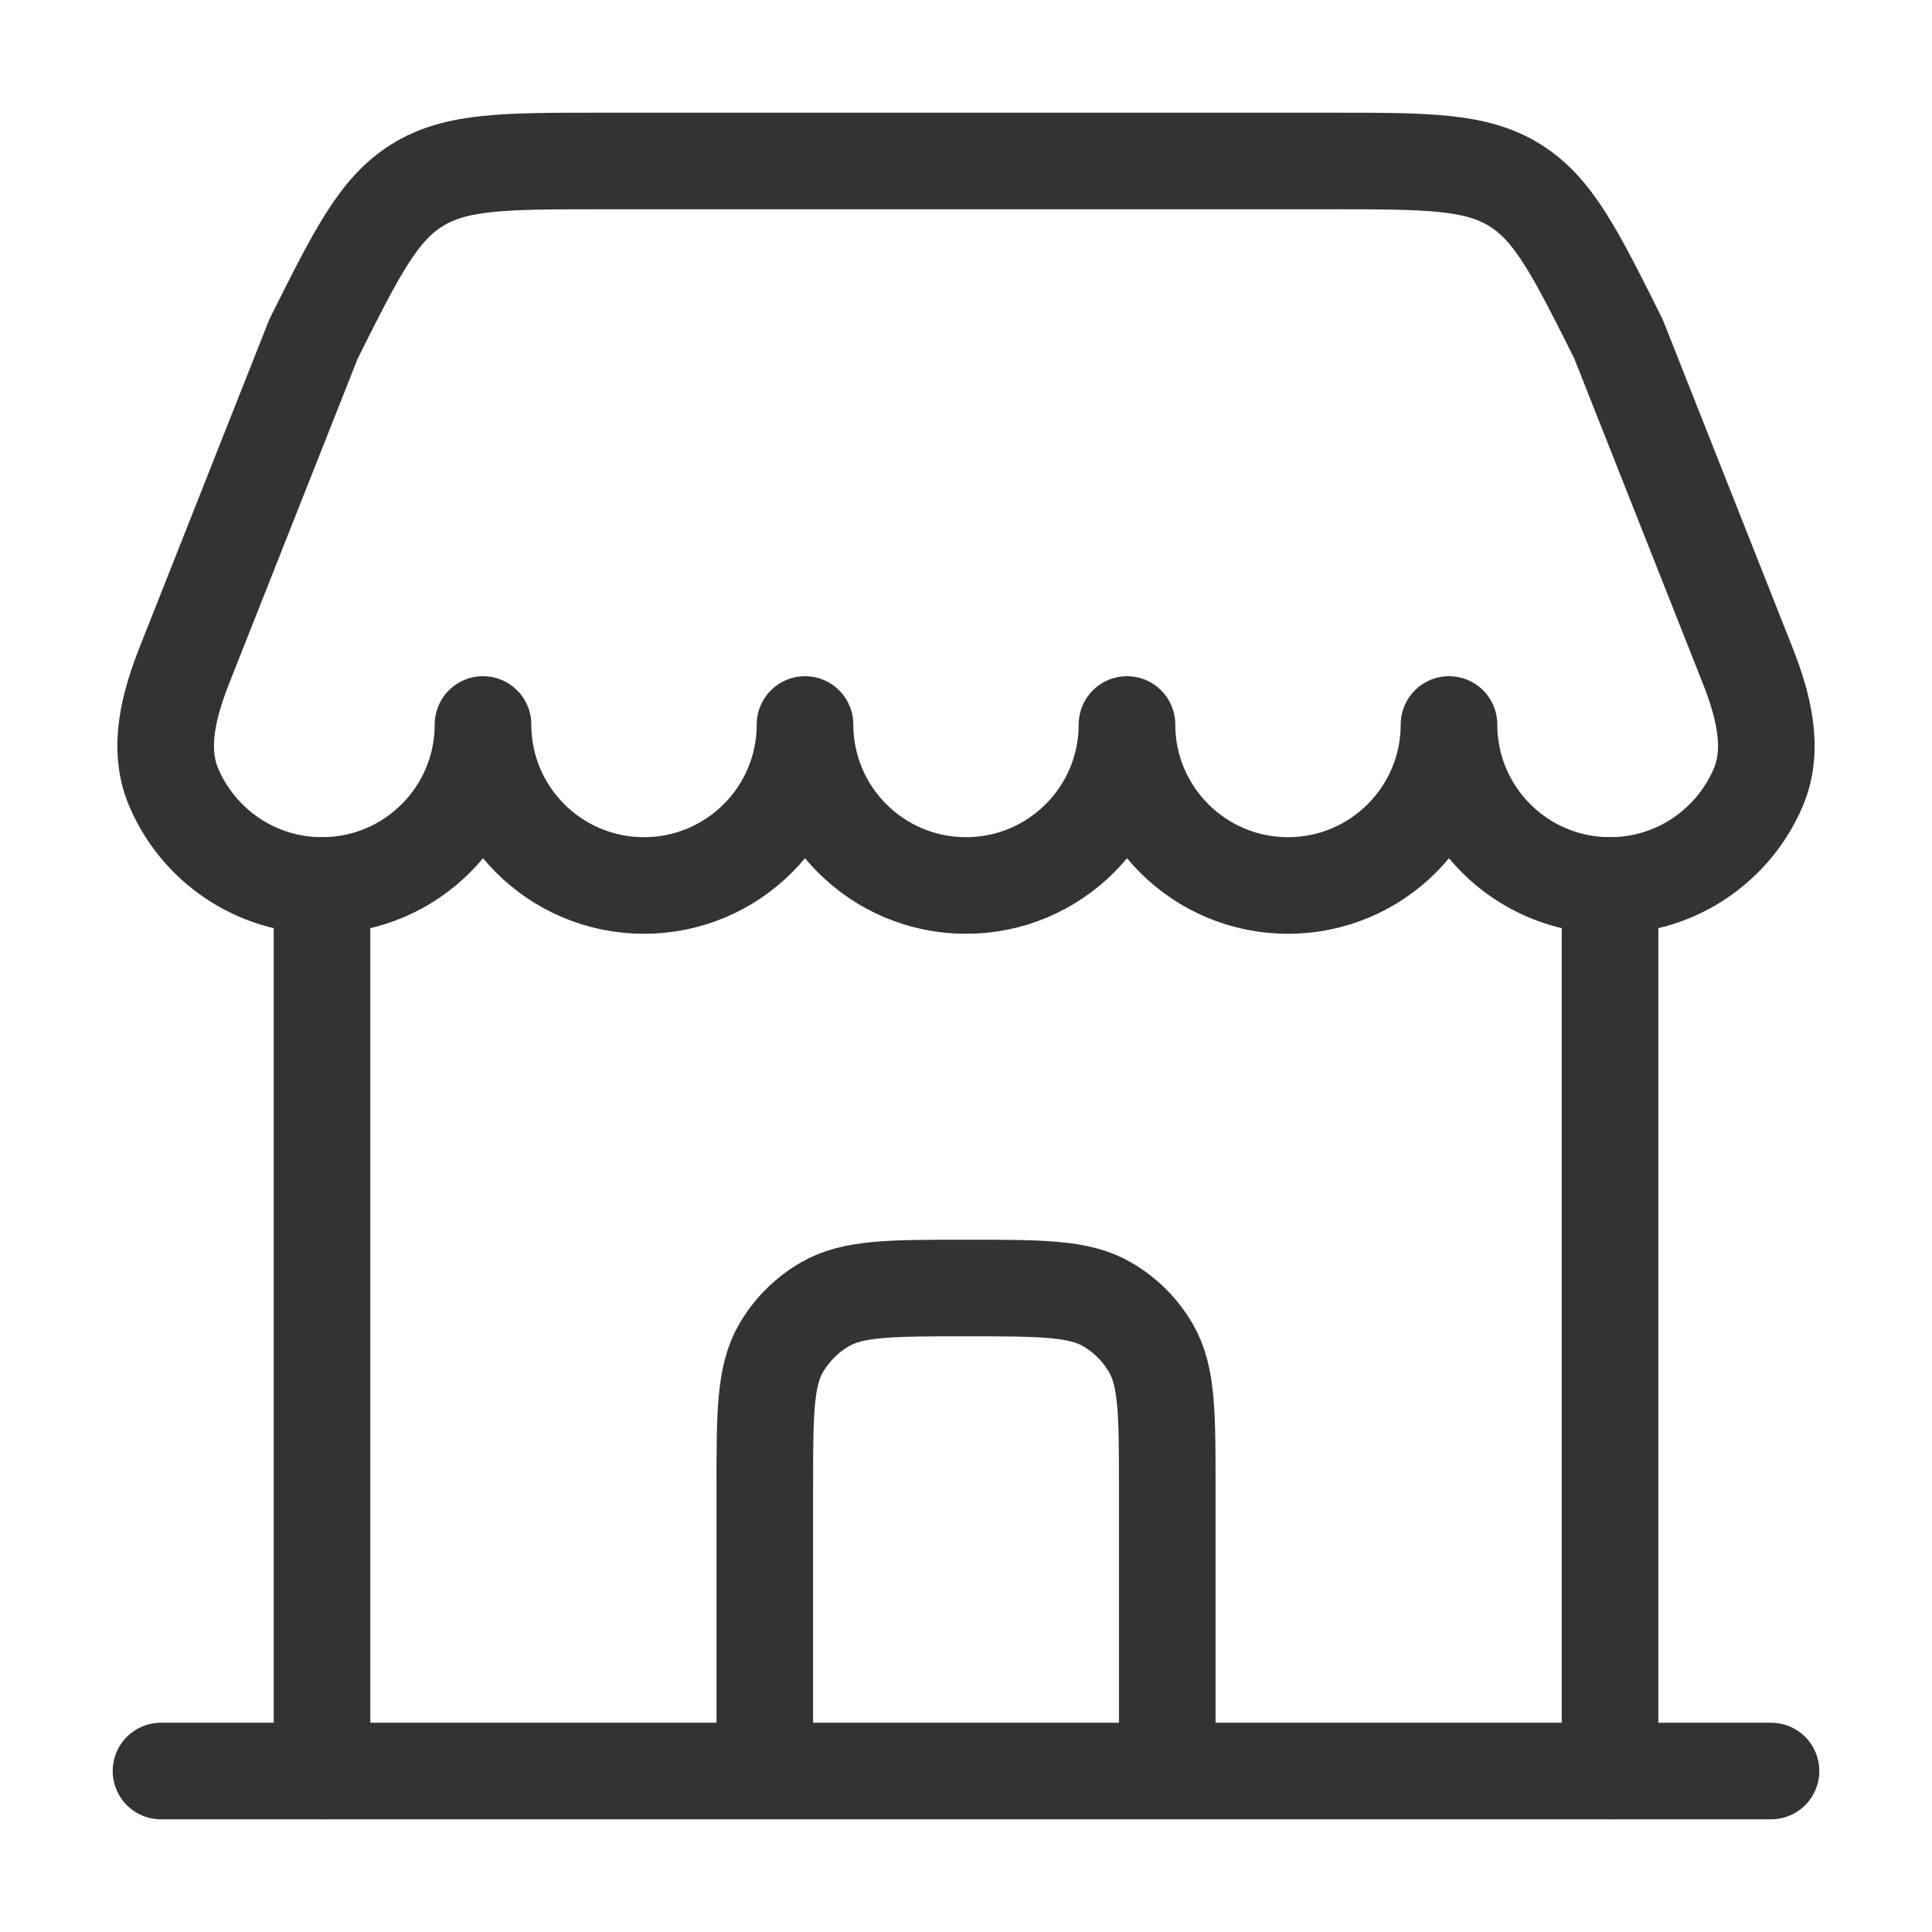 <svg xmlns="http://www.w3.org/2000/svg" fill="none" viewBox="0 0 40 40" height="40" width="40">
<path stroke-linecap="round" stroke-width="2" stroke="#333333" d="M36.667 36.667H3.333"></path>
<path stroke-linecap="round" stroke-width="2" stroke="#333333" d="M33.334 36.666V18.333"></path>
<path stroke-linecap="round" stroke-width="2" stroke="#333333" d="M6.667 36.666V18.333"></path>
<path stroke-linejoin="round" stroke-width="2" stroke="#333333" d="M27.547 3.333H12.454C10.449 3.333 9.447 3.333 8.641 3.831C7.836 4.329 7.387 5.225 6.491 7.018L6.491 7.018L3.824 13.759C3.5 14.579 3.252 15.487 3.596 16.299C4.103 17.494 5.287 18.333 6.667 18.333C8.508 18.333 10 16.841 10 15C10 16.841 11.492 18.333 13.333 18.333C15.174 18.333 16.667 16.841 16.667 15C16.667 16.841 18.159 18.333 20 18.333C21.841 18.333 23.333 16.841 23.333 15C23.333 16.841 24.826 18.333 26.667 18.333C28.508 18.333 30 16.841 30 15C30 16.841 31.492 18.333 33.333 18.333C34.713 18.333 35.898 17.494 36.404 16.299C36.748 15.487 36.5 14.579 36.176 13.759L33.509 7.018C32.613 5.225 32.164 4.329 31.359 3.831C30.553 3.333 29.551 3.333 27.547 3.333Z"></path>
<path stroke-linecap="round" stroke-width="2" stroke="#333333" d="M15.834 35.834V30.834C15.834 29.276 15.834 28.497 16.168 27.917C16.388 27.537 16.703 27.221 17.084 27.002C17.664 26.667 18.442 26.667 20 26.667C21.558 26.667 22.337 26.667 22.917 27.002C23.297 27.221 23.613 27.537 23.832 27.917C24.167 28.497 24.167 29.276 24.167 30.834V35.834"></path>
</svg>
